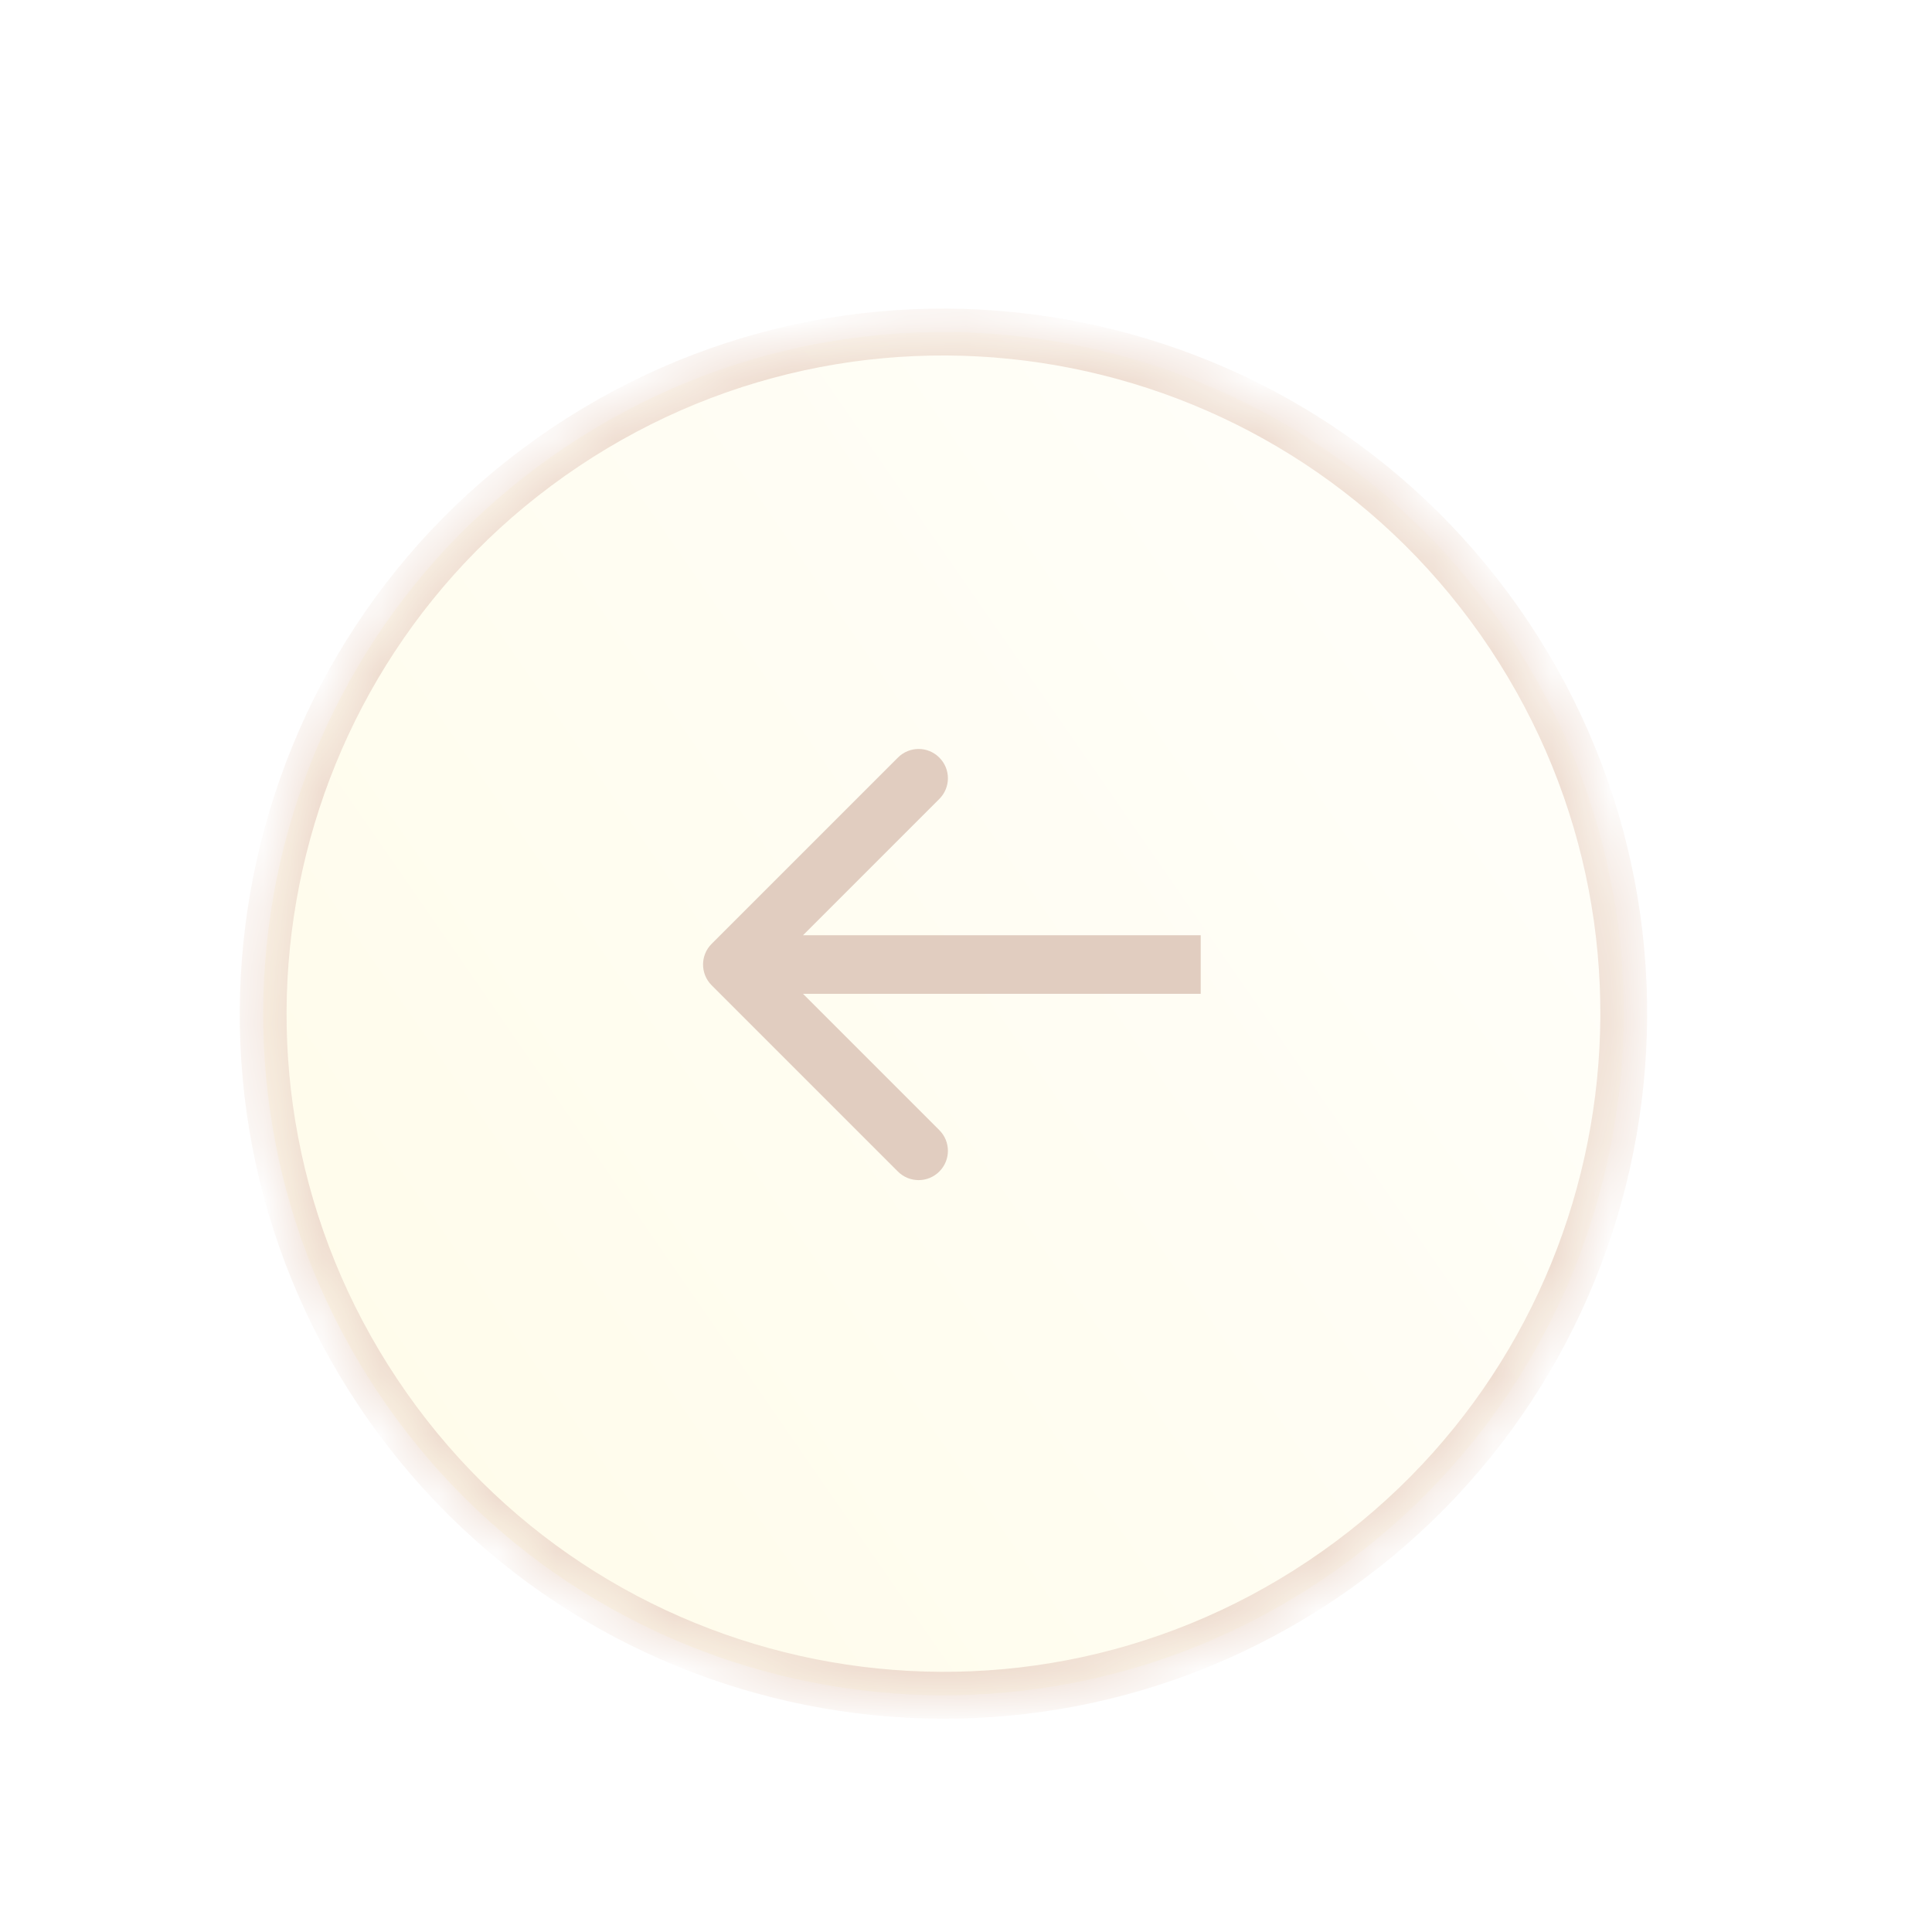 <?xml version="1.0" encoding="UTF-8"?> <svg xmlns="http://www.w3.org/2000/svg" width="33" height="33" viewBox="0 0 33 33" fill="none"> <g filter="url(#filter0_d_105_169)"> <mask id="path-1-inside-1_105_169" fill="white"> <path d="M22.567 25.995C17.231 29.566 10.016 28.126 6.453 22.779C2.889 17.432 4.326 10.203 9.663 6.633C14.999 3.062 22.214 4.502 25.777 9.849C29.341 15.196 27.904 22.425 22.567 25.995Z"></path> </mask> <path d="M22.567 25.995C17.231 29.566 10.016 28.126 6.453 22.779C2.889 17.432 4.326 10.203 9.663 6.633C14.999 3.062 22.214 4.502 25.777 9.849C29.341 15.196 27.904 22.425 22.567 25.995Z" fill="url(#paint0_linear_105_169)"></path> <path d="M22.345 25.662C17.193 29.11 10.226 27.72 6.785 22.556L6.12 23.001C9.806 28.532 17.269 30.021 22.789 26.328L22.345 25.662ZM6.785 22.556C3.344 17.393 4.732 10.413 9.885 6.966L9.441 6.3C3.921 9.993 2.434 17.471 6.12 23.001L6.785 22.556ZM9.885 6.966C15.037 3.518 22.004 4.908 25.445 10.072L26.11 9.627C22.424 4.096 14.961 2.607 9.441 6.3L9.885 6.966ZM25.445 10.072C28.886 15.235 27.498 22.215 22.345 25.662L22.789 26.328C28.309 22.635 29.796 15.157 26.11 9.627L25.445 10.072Z" fill="#ECD8CC" mask="url(#path-1-inside-1_105_169)"></path> </g> <path d="M12.155 16.829C11.96 16.633 11.96 16.317 12.155 16.122L15.337 12.94C15.533 12.744 15.849 12.744 16.044 12.94C16.24 13.135 16.24 13.451 16.044 13.647L13.216 16.475L16.044 19.303C16.24 19.499 16.24 19.815 16.044 20.011C15.849 20.206 15.533 20.206 15.337 20.011L12.155 16.829ZM20.509 16.975H12.509V15.975H20.509V16.975Z" fill="#E1CDC0"></path> <defs> <filter id="filter0_d_105_169" x="0.495" y="1.671" width="31.24" height="31.285" filterUnits="userSpaceOnUse" color-interpolation-filters="sRGB"> <feFlood flood-opacity="0" result="BackgroundImageFix"></feFlood> <feColorMatrix in="SourceAlpha" type="matrix" values="0 0 0 0 0 0 0 0 0 0 0 0 0 0 0 0 0 0 127 0" result="hardAlpha"></feColorMatrix> <feOffset dy="1"></feOffset> <feGaussianBlur stdDeviation="2"></feGaussianBlur> <feComposite in2="hardAlpha" operator="out"></feComposite> <feColorMatrix type="matrix" values="0 0 0 0 0.946 0 0 0 0 0.879 0 0 0 0 0.749 0 0 0 0.78 0"></feColorMatrix> <feBlend mode="normal" in2="BackgroundImageFix" result="effect1_dropShadow_105_169"></feBlend> <feBlend mode="normal" in="SourceGraphic" in2="effect1_dropShadow_105_169" result="shape"></feBlend> </filter> <linearGradient id="paint0_linear_105_169" x1="24.098" y1="10.516" x2="6.43" y2="22.747" gradientUnits="userSpaceOnUse"> <stop stop-color="#FFFEF8"></stop> <stop offset="1" stop-color="#FFFCEB"></stop> </linearGradient> </defs> </svg> 